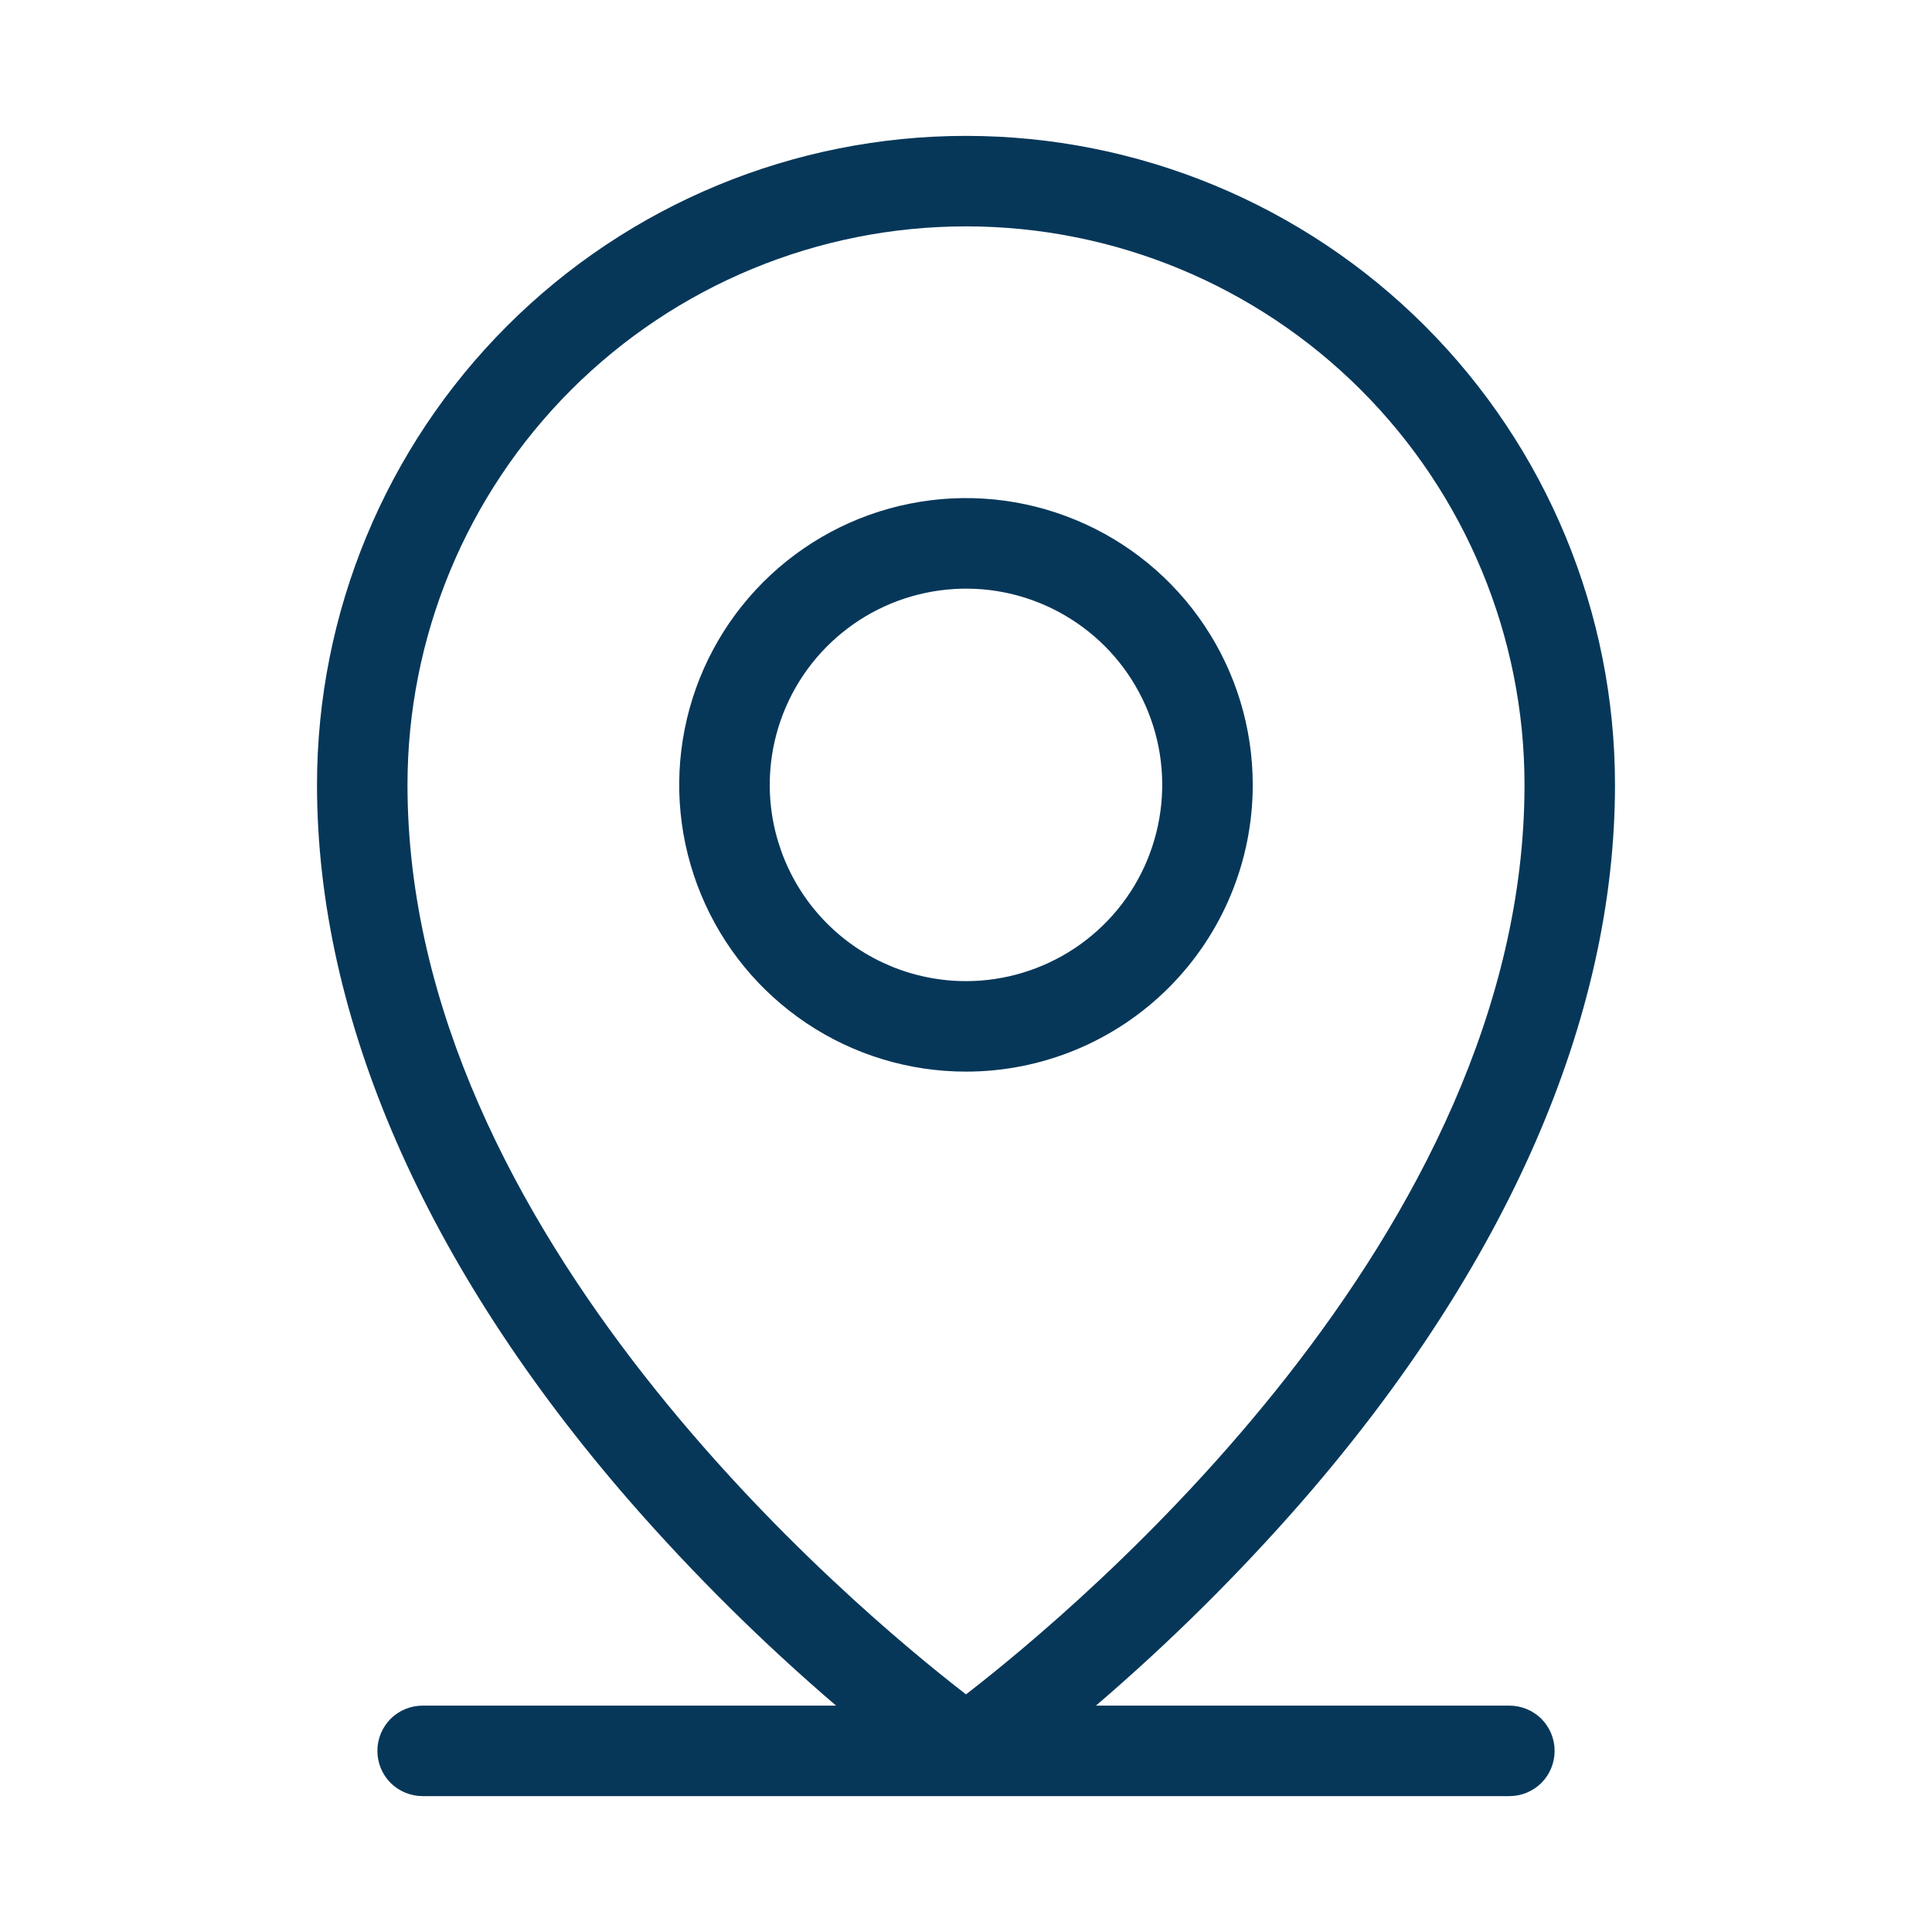 <svg width="24" height="24" viewBox="0 0 24 24" fill="none" xmlns="http://www.w3.org/2000/svg">
<path d="M18.75 21.188H13.614C14.528 20.405 15.384 19.557 16.175 18.651C18.718 15.726 20.062 12.651 20.062 9.75C20.062 7.612 19.213 5.561 17.701 4.049C16.189 2.537 14.138 1.688 12 1.688C9.862 1.688 7.811 2.537 6.299 4.049C4.787 5.561 3.938 7.612 3.938 9.75C3.938 12.648 5.282 15.726 7.825 18.651C8.616 19.557 9.472 20.405 10.386 21.188H5.25C5.101 21.188 4.958 21.247 4.852 21.352C4.747 21.458 4.688 21.601 4.688 21.75C4.688 21.899 4.747 22.042 4.852 22.148C4.958 22.253 5.101 22.312 5.25 22.312H18.75C18.899 22.312 19.042 22.253 19.148 22.148C19.253 22.042 19.312 21.899 19.312 21.75C19.312 21.601 19.253 21.458 19.148 21.352C19.042 21.247 18.899 21.188 18.75 21.188ZM5.062 9.75C5.062 7.91 5.793 6.145 7.094 4.844C8.395 3.543 10.16 2.812 12 2.812C13.84 2.812 15.604 3.543 16.906 4.844C18.207 6.145 18.938 7.91 18.938 9.75C18.938 15.339 13.406 19.962 12 21.048C10.594 19.962 5.062 15.339 5.062 9.75ZM15.562 9.75C15.562 9.045 15.354 8.357 14.962 7.771C14.571 7.185 14.014 6.728 13.363 6.459C12.712 6.189 11.996 6.118 11.305 6.256C10.614 6.393 9.979 6.733 9.481 7.231C8.983 7.729 8.643 8.364 8.506 9.055C8.368 9.746 8.439 10.462 8.709 11.113C8.978 11.764 9.435 12.321 10.021 12.712C10.607 13.104 11.295 13.312 12 13.312C12.945 13.312 13.851 12.937 14.519 12.269C15.187 11.601 15.562 10.695 15.562 9.75ZM9.562 9.75C9.562 9.268 9.705 8.797 9.973 8.396C10.241 7.995 10.622 7.683 11.067 7.498C11.513 7.314 12.003 7.265 12.476 7.359C12.948 7.453 13.383 7.686 13.724 8.026C14.065 8.367 14.297 8.802 14.391 9.274C14.485 9.747 14.436 10.237 14.252 10.683C14.068 11.128 13.755 11.509 13.354 11.777C12.953 12.044 12.482 12.188 12 12.188C11.354 12.188 10.733 11.931 10.276 11.474C9.819 11.017 9.562 10.396 9.562 9.75Z" fill="#063759"/>
</svg>

